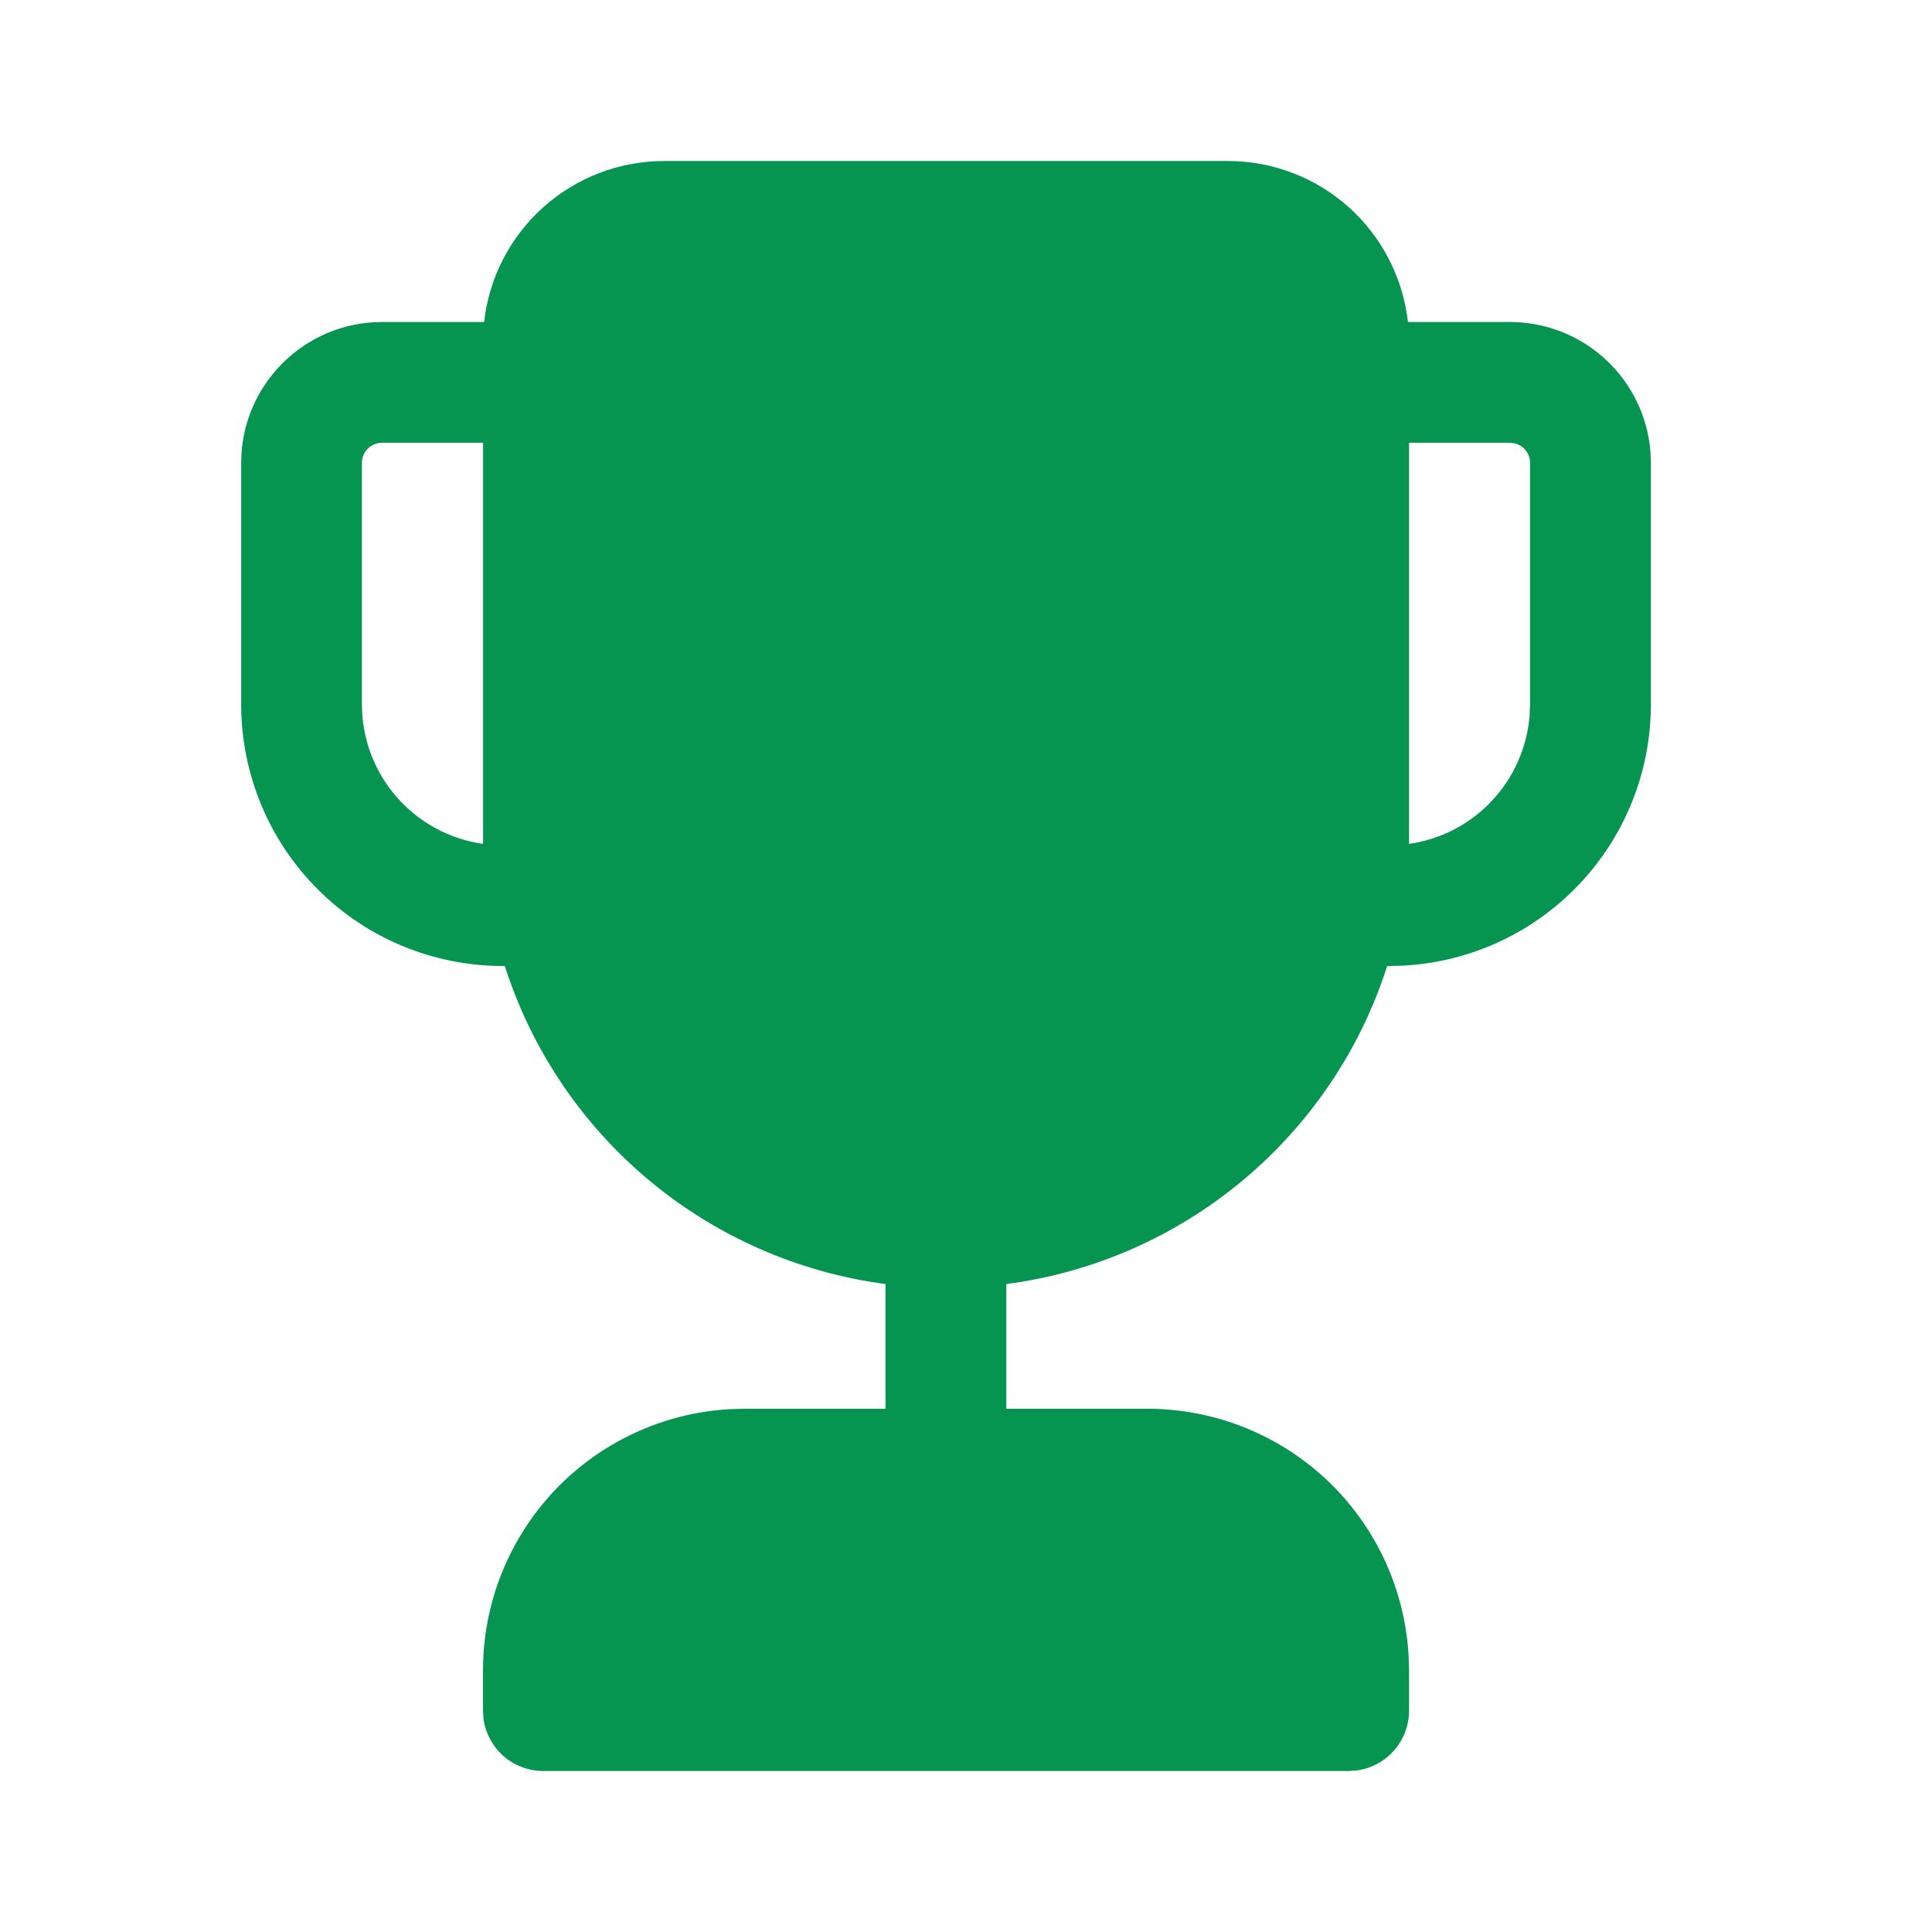 <svg width="24" height="24" viewBox="0 0 24 24" fill="none" xmlns="http://www.w3.org/2000/svg">
<path d="M15.254 2C15.807 2 16.341 2.204 16.754 2.573C17.166 2.942 17.428 3.45 17.49 4H18.758C19.197 4 19.62 4.165 19.943 4.463C20.266 4.76 20.466 5.168 20.502 5.606L20.508 5.75V8.75C20.508 9.58 20.19 10.379 19.62 10.982C19.05 11.586 18.271 11.948 17.442 11.995L17.232 12.001C16.899 13.04 16.277 13.963 15.439 14.662C14.602 15.362 13.583 15.809 12.501 15.951V17.5H14.254C15.084 17.5 15.882 17.818 16.486 18.388C17.089 18.958 17.451 19.737 17.498 20.566L17.504 20.75V21.25C17.504 21.431 17.438 21.607 17.319 21.743C17.2 21.88 17.035 21.969 16.855 21.993L16.754 22H6.75C6.569 22 6.393 21.935 6.256 21.816C6.12 21.696 6.031 21.532 6.006 21.352L6 21.25V20.75C6 19.92 6.317 19.122 6.887 18.518C7.457 17.915 8.236 17.552 9.065 17.505L9.25 17.5H11V15.951C9.919 15.808 8.9 15.361 8.063 14.662C7.225 13.963 6.604 13.04 6.271 12.001L6.246 12C5.384 12 4.557 11.658 3.948 11.048C3.338 10.439 2.996 9.612 2.996 8.75V5.75C2.996 4.784 3.78 4 4.746 4H6.014C6.075 3.45 6.338 2.942 6.75 2.573C7.163 2.204 7.697 2 8.251 2H15.254ZM18.758 5.5H17.504V10.483C17.895 10.427 18.256 10.241 18.527 9.954C18.799 9.667 18.965 9.297 19 8.904L19.007 8.75V5.75C19.007 5.694 18.988 5.639 18.953 5.595C18.918 5.551 18.869 5.52 18.814 5.507L18.757 5.5H18.758ZM6 5.5H4.746C4.68 5.5 4.616 5.526 4.569 5.573C4.522 5.62 4.496 5.684 4.496 5.75V8.75C4.496 9.172 4.648 9.579 4.925 9.898C5.201 10.216 5.583 10.424 6.001 10.483V5.5H6Z" fill="#069550"/>
</svg>
